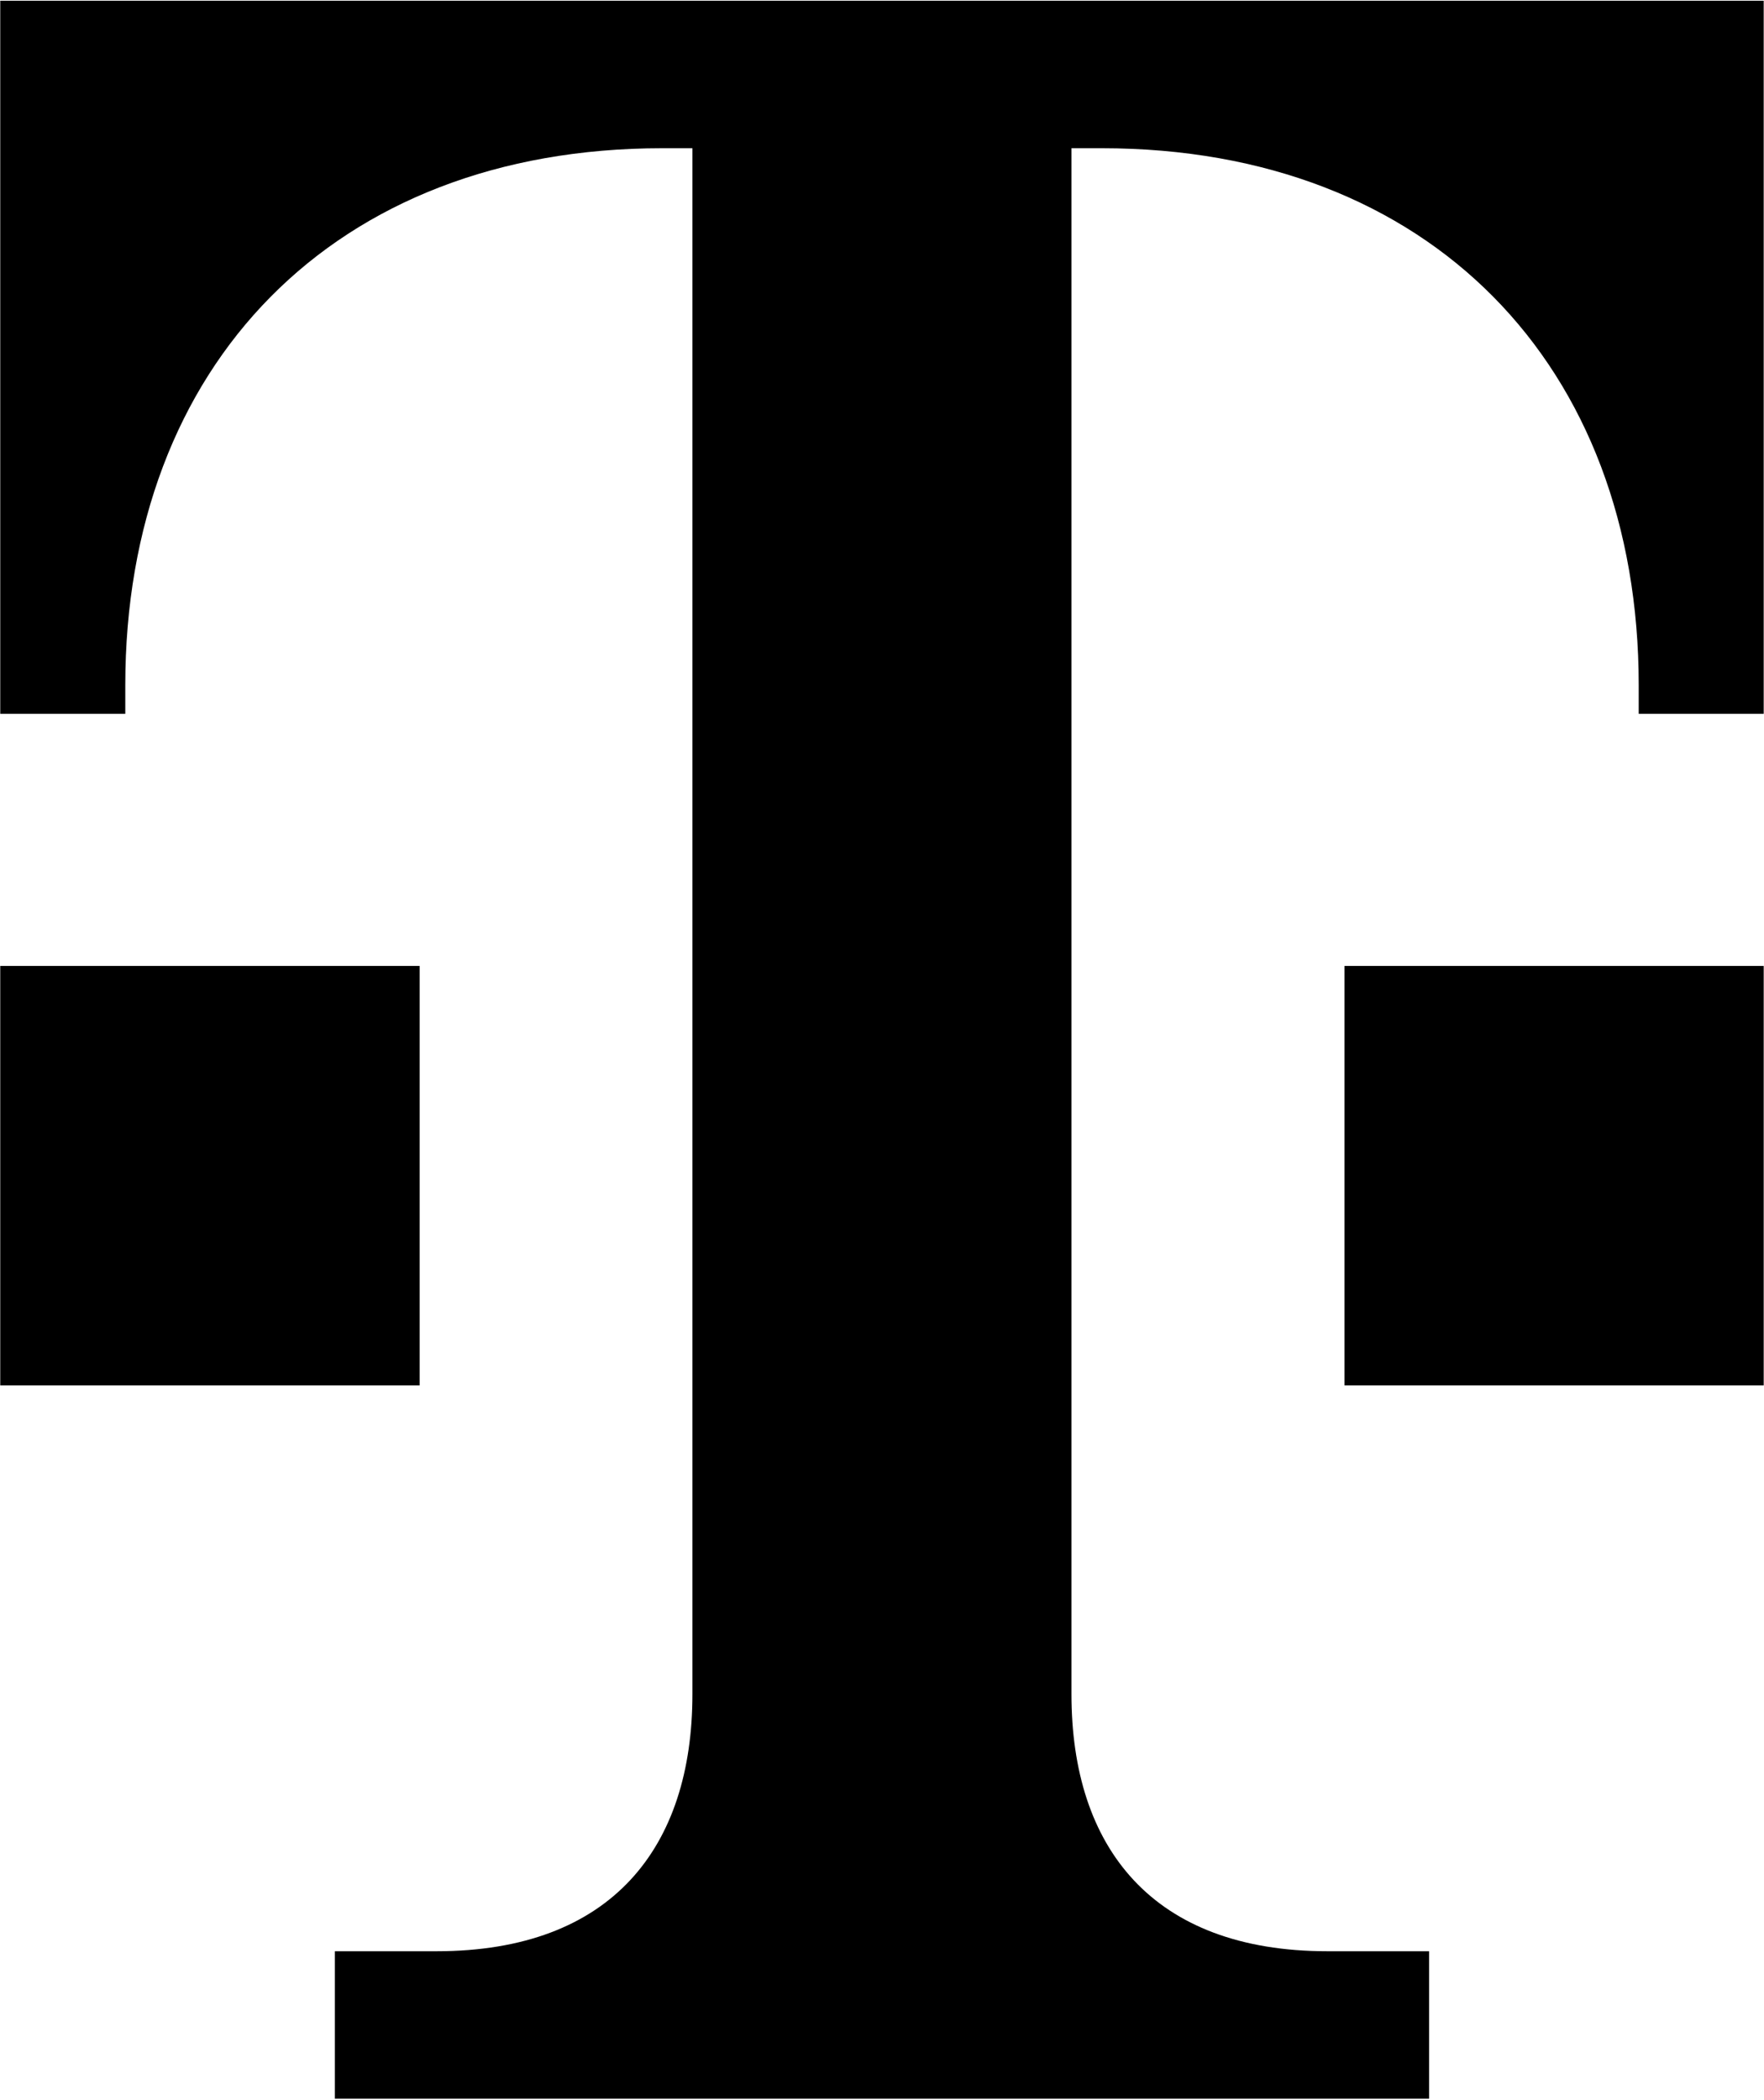 <svg width="42" height="50" viewBox="0 0 42 50" fill="none" xmlns="http://www.w3.org/2000/svg">
<g clip-path="url(#clip0_583_3911)">
<path d="M34.026 49.967V46.455H31.606C27.429 46.455 25.511 43.978 25.511 40.337V3.529H26.232C34.05 3.529 39.017 8.704 39.017 16.313V16.995H41.993V0.017H0.006V16.995H2.983V16.313C2.983 8.704 7.947 3.529 15.768 3.529H16.486V40.337C16.486 43.978 14.571 46.455 10.394 46.455H7.973V49.967H34.026Z" fill="black"/>
<path d="M32.012 22.997H41.993V32.984H32.012V22.997Z" fill="black"/>
<path d="M0.006 22.997H9.991V32.984H0.006V22.997Z" fill="black"/>
</g>
<defs>
<clipPath id="clip0_583_3911">
<rect width="42" height="50" fill="white"/>
</clipPath>
</defs>
</svg>
